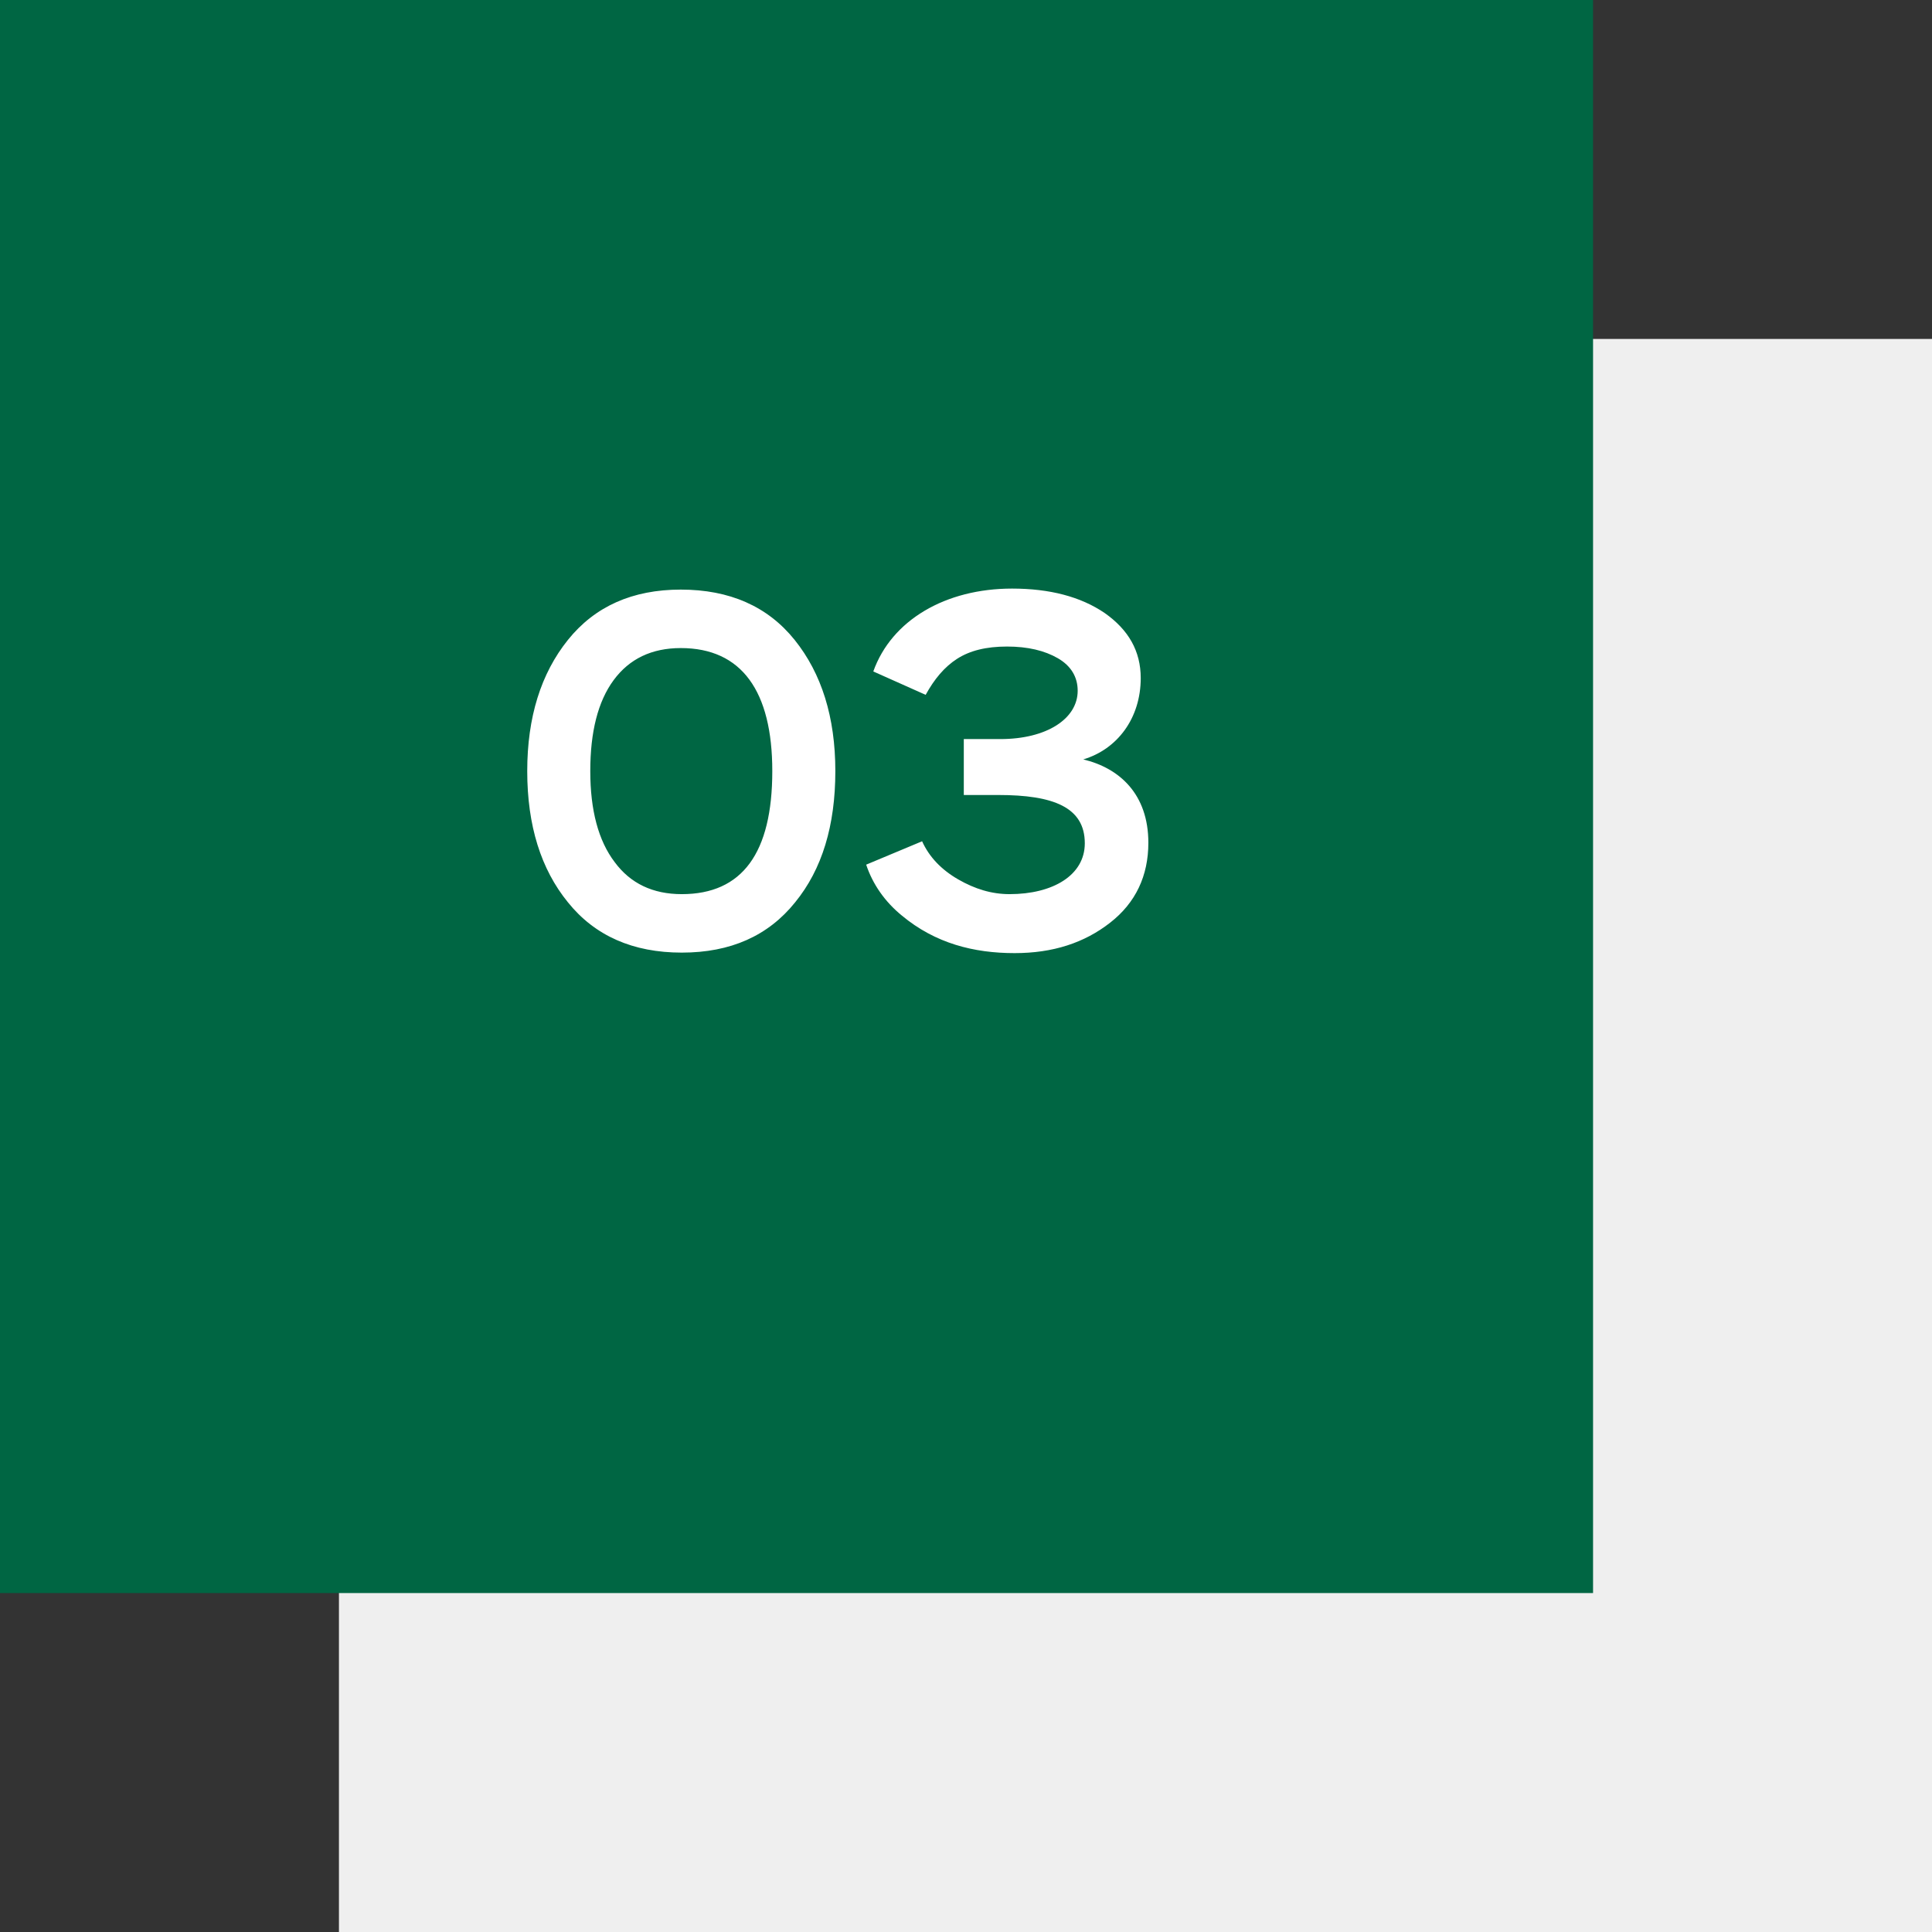 <?xml version="1.0" encoding="UTF-8"?> <svg xmlns="http://www.w3.org/2000/svg" width="57" height="57" viewBox="0 0 57 57" fill="none"><rect x="0" y="0" width="57" height="57" fill="#333333" stroke="none"/> <rect x="10" y="10" width="47" height="47" fill="#EFEFEF"></rect> <rect width="47" height="47" fill="#006643"></rect> <path d="M15.555 22.75C15.555 24.355 15.96 25.645 16.755 26.62C17.55 27.61 18.675 28.105 20.115 28.105C21.555 28.105 22.665 27.61 23.46 26.62C24.255 25.645 24.645 24.355 24.645 22.75C24.645 21.16 24.24 19.87 23.445 18.88C22.65 17.89 21.525 17.395 20.085 17.395C18.66 17.395 17.55 17.89 16.755 18.88C15.96 19.87 15.555 21.16 15.555 22.75ZM18.105 20.065C18.57 19.435 19.23 19.12 20.085 19.12C21.885 19.12 22.785 20.395 22.785 22.75C22.785 25.165 21.9 26.38 20.115 26.38C19.26 26.38 18.6 26.065 18.135 25.435C17.655 24.805 17.415 23.905 17.415 22.75C17.415 21.595 17.64 20.695 18.105 20.065ZM27.31 20.5C27.565 20.035 27.865 19.675 28.24 19.435C28.615 19.195 29.095 19.075 29.71 19.075C30.325 19.075 30.82 19.195 31.21 19.42C31.6 19.645 31.795 19.975 31.795 20.38C31.795 21.205 30.88 21.805 29.515 21.805H28.435V23.455H29.455C31.075 23.455 32.005 23.815 32.005 24.88C32.005 25.825 31.06 26.38 29.785 26.38C29.26 26.38 28.765 26.23 28.27 25.945C27.775 25.66 27.415 25.285 27.205 24.82L25.555 25.51C25.75 26.095 26.11 26.605 26.605 27.01C27.595 27.835 28.735 28.12 29.935 28.12C31.06 28.12 31.99 27.82 32.755 27.22C33.505 26.635 33.88 25.84 33.88 24.865C33.88 23.425 33.025 22.66 31.96 22.405C32.965 22.105 33.655 21.19 33.655 20.005C33.655 19.21 33.295 18.58 32.59 18.085C31.885 17.605 30.97 17.365 29.86 17.365C27.895 17.365 26.305 18.295 25.765 19.81L27.31 20.5Z" fill="white"></path> </svg> 